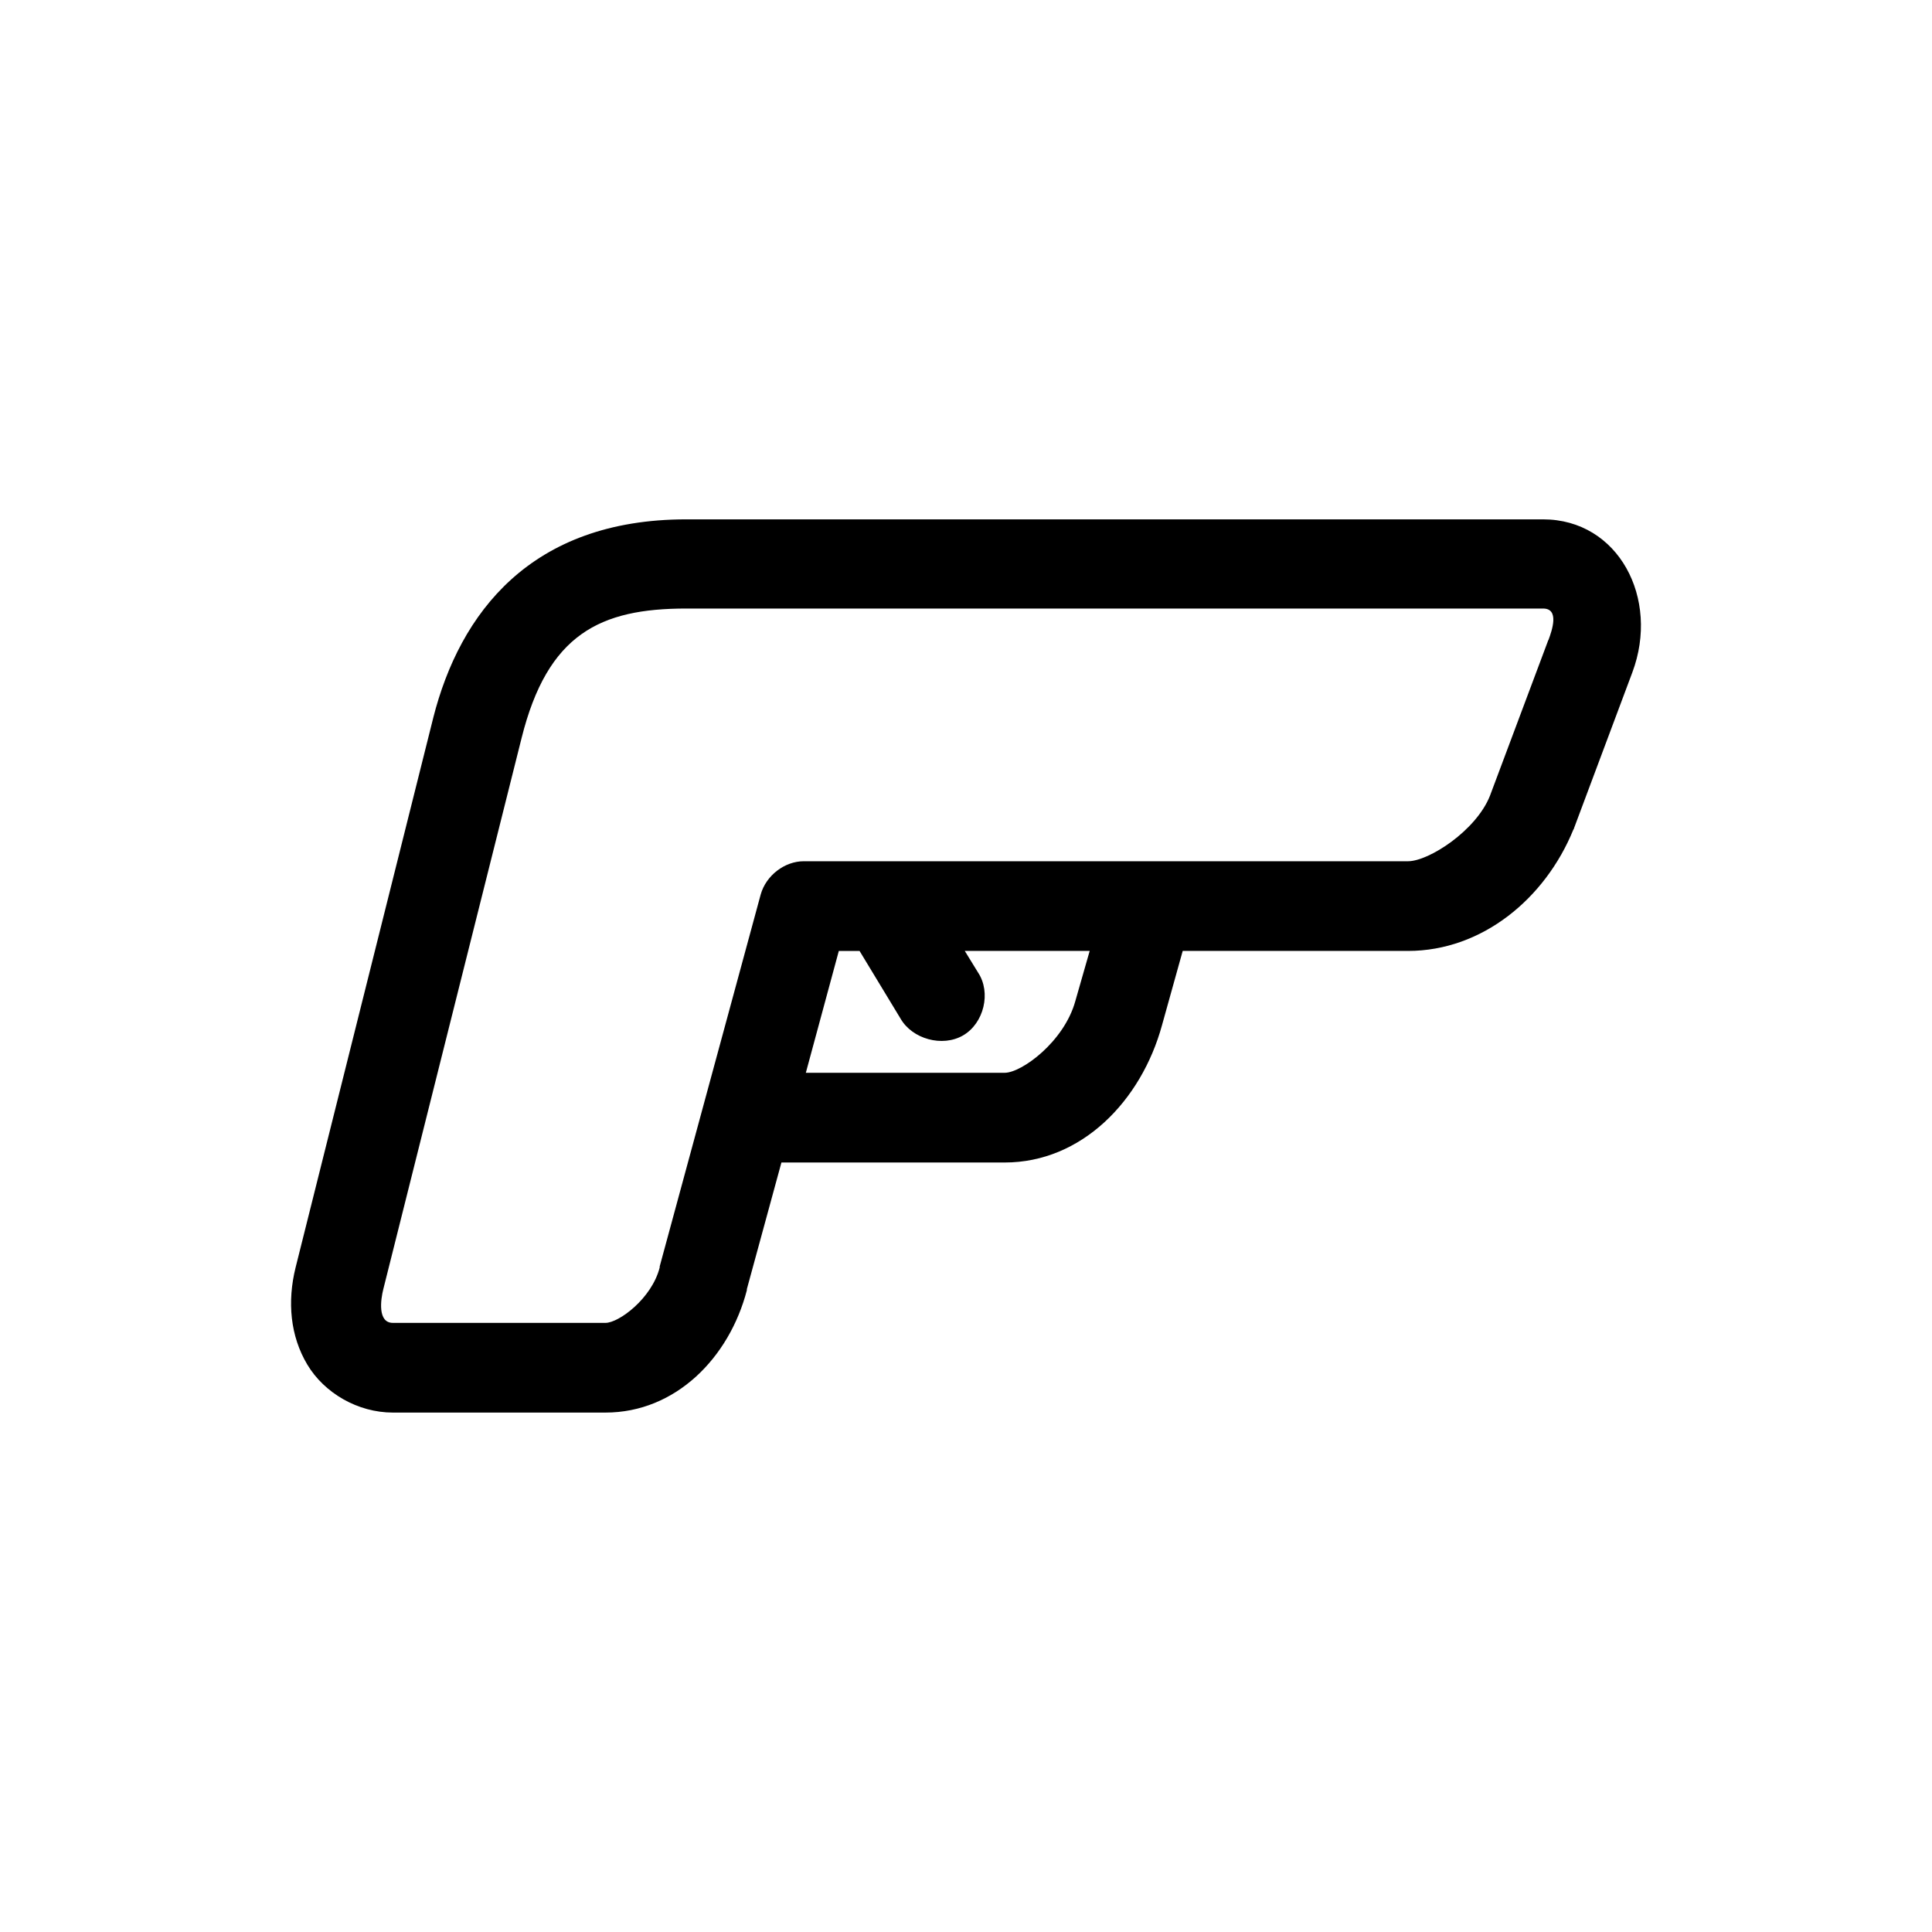 <?xml version="1.0" encoding="UTF-8"?>
<!-- Uploaded to: SVG Repo, www.svgrepo.com, Generator: SVG Repo Mixer Tools -->
<svg fill="#000000" width="800px" height="800px" version="1.1" viewBox="144 144 512 512" xmlns="http://www.w3.org/2000/svg">
 <path d="m258.82 334.21-36.484 145.69c-2.254 9.09-1.406 18.176 3.098 25.723 4.508 7.551 13.383 12.723 22.676 12.723h56.348c18.59 0 32.824-14.539 37.469-32.434v-0.281l9.16-33.555h59.156c20.426 0 36.203-16.359 41.691-36.355l5.496-19.715h59.723c19.582 0 36.344-13.84 43.805-32.156 0.141-0.137 0.141-0.137 0.141-0.281l15.492-41.383c7.324-19.578-3.668-40.551-23.664-40.551h-227.07c-41.266 0.008-60 24.895-67.039 52.578zm67.043-28.941h227.07c4.367 0 2.398 5.734 1.406 8.387-0.137 0.141-0.137 0.141-0.137 0.281l-15.355 40.965c-3.664 9.23-16.199 17.336-21.695 17.336h-160.15c-5.074 0-10 3.777-11.41 8.812l-26.766 98.566v0.281c-2.109 8.254-10.848 14.68-14.367 14.68h-56.34c-4.09 0-3.246-6.152-2.535-8.949l36.625-145.97c6.894-27.68 20.84-34.391 43.66-34.391zm40.434 90.738h5.492l10.844 17.898c3.098 5.453 11.129 7.688 16.625 4.473 5.492-3.215 7.461-11.32 3.941-16.641l-3.523-5.734h33.105l-3.805 13.285c-2.961 10.766-14.227 19.016-18.738 19.016l-52.684 0.004z"/>
</svg>